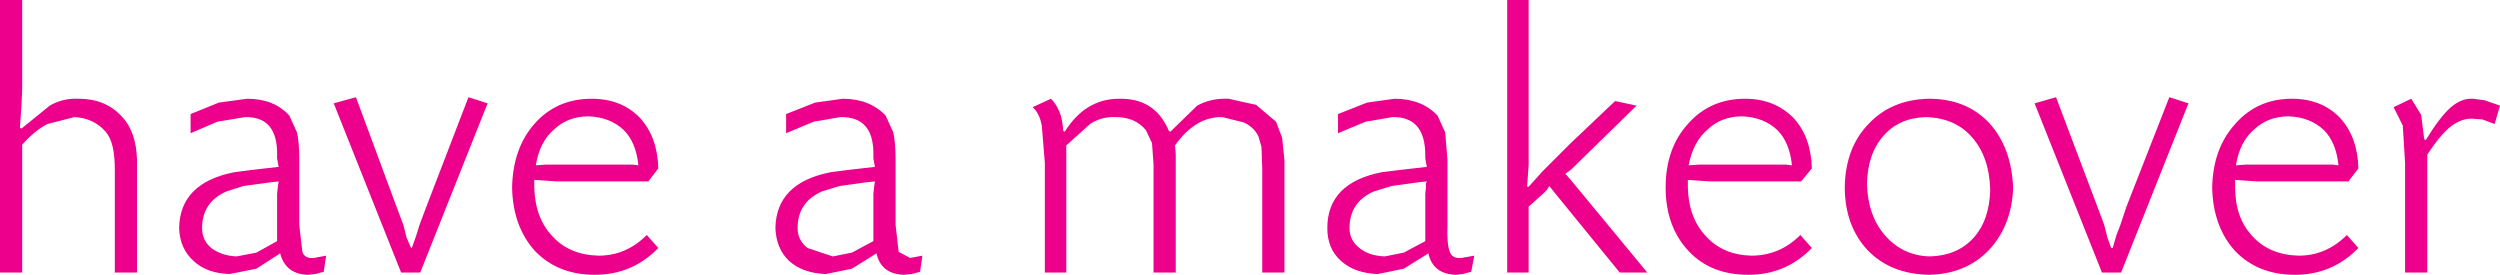 <?xml version="1.0" encoding="UTF-8" standalone="no"?>
<svg xmlns:xlink="http://www.w3.org/1999/xlink" height="17.95px" width="163.3px" xmlns="http://www.w3.org/2000/svg">
  <g transform="matrix(1.0, 0.0, 0.0, 1.0, 81.65, 8.95)">
    <path d="M-3.45 -2.05 Q-2.55 -2.55 -1.4 -2.5 L0.4 -2.1 1.7 -1.0 2.1 0.05 2.25 1.5 2.25 8.85 0.8 8.85 0.8 2.05 0.75 0.65 0.55 -0.05 Q0.25 -0.65 -0.4 -0.95 L-1.8 -1.3 Q-3.55 -1.35 -4.9 0.55 L-4.85 1.1 -4.85 1.55 -4.85 8.85 -6.3 8.85 -6.3 1.8 -6.4 0.4 -6.8 -0.45 Q-7.5 -1.3 -8.75 -1.3 -9.7 -1.35 -10.45 -0.85 L-12.0 0.55 -12.0 8.85 -13.4 8.85 -13.4 1.7 -13.6 -0.75 Q-13.75 -1.55 -14.2 -1.95 L-13.0 -2.5 Q-12.65 -2.15 -12.45 -1.65 -12.25 -1.2 -12.2 -0.4 L-12.1 -0.35 Q-10.75 -2.5 -8.55 -2.5 -6.2 -2.55 -5.3 -0.4 L-5.2 -0.35 -3.45 -2.05 M5.75 -1.5 L7.65 -2.25 9.45 -2.5 Q11.2 -2.5 12.25 -1.4 L12.75 -0.3 12.9 1.5 12.9 5.75 Q12.85 7.0 13.05 7.5 13.2 7.95 13.8 7.9 L14.65 7.75 14.45 8.8 13.9 8.95 13.45 9.0 Q11.95 8.95 11.65 7.6 L10.05 8.6 8.35 8.95 Q6.85 8.9 5.95 8.1 5.05 7.3 5.05 5.95 5.05 3.0 8.6 2.3 L9.8 2.15 11.55 1.95 11.45 1.4 11.45 1.2 Q11.45 -1.35 9.3 -1.3 L7.55 -1.0 5.75 -0.25 5.75 -1.5 M-26.6 -2.5 Q-24.85 -2.5 -23.8 -1.4 L-23.3 -0.3 Q-23.15 0.35 -23.15 1.5 L-23.15 5.75 -22.95 7.5 -22.2 7.9 -21.4 7.75 -21.55 8.8 -22.1 8.95 -22.6 9.0 Q-24.1 8.95 -24.4 7.6 L-26.0 8.6 -27.7 8.95 Q-29.2 8.9 -30.1 8.1 -30.95 7.3 -31.0 5.95 -30.95 3.0 -27.4 2.3 L-26.25 2.15 -24.5 1.95 -24.6 1.4 -24.6 1.2 Q-24.55 -1.35 -26.75 -1.3 L-28.5 -1.0 -30.3 -0.25 -30.3 -1.5 -28.4 -2.25 -26.6 -2.5 M-27.95 3.55 Q-29.55 4.25 -29.55 5.95 -29.55 6.75 -28.9 7.25 L-27.25 7.8 -26.0 7.55 -24.6 6.8 -24.6 3.7 -24.55 3.25 -24.5 2.9 -25.0 2.95 -26.8 3.2 -27.95 3.55 M-49.8 -2.2 L-54.2 8.85 -55.45 8.85 -59.85 -2.2 -58.4 -2.6 -55.75 4.55 -55.3 5.75 -55.1 6.55 -54.8 7.25 -54.75 7.25 -54.45 6.4 -54.25 5.75 -53.8 4.55 -51.05 -2.6 -49.8 -2.2 M-45.25 1.8 L-40.8 1.8 -40.35 1.8 -39.95 1.85 Q-40.1 0.35 -40.9 -0.45 -41.8 -1.3 -43.2 -1.35 -44.55 -1.35 -45.45 -0.5 -46.4 0.3 -46.65 1.85 L-46.0 1.8 -45.25 1.8 M-46.75 3.3 Q-46.7 5.3 -45.55 6.5 -44.45 7.7 -42.55 7.75 -40.75 7.75 -39.4 6.4 L-38.65 7.25 Q-40.35 9.0 -42.8 9.0 -45.2 9.0 -46.7 7.45 -48.15 5.85 -48.2 3.3 -48.15 0.75 -46.75 -0.85 -45.3 -2.5 -43.0 -2.5 -41.05 -2.5 -39.85 -1.25 -38.7 0.0 -38.65 2.05 L-39.3 2.9 -45.3 2.9 -46.0 2.85 -46.75 2.8 -46.75 3.3 M-65.5 -2.5 Q-63.75 -2.5 -62.75 -1.4 L-62.25 -0.3 Q-62.1 0.35 -62.1 1.5 L-62.1 5.75 -61.9 7.5 Q-61.75 7.95 -61.15 7.9 L-60.35 7.75 -60.5 8.8 -61.05 8.95 -61.55 9.0 Q-63.0 8.95 -63.35 7.6 L-64.9 8.6 -66.65 8.95 Q-68.15 8.9 -69.0 8.1 -69.9 7.3 -69.95 5.95 -69.9 3.0 -66.35 2.3 L-65.2 2.15 -63.45 1.95 -63.55 1.4 -63.55 1.2 Q-63.5 -1.35 -65.65 -1.3 L-67.45 -1.0 -69.2 -0.25 -69.2 -1.5 -67.35 -2.25 -65.5 -2.5 M-66.85 3.55 Q-68.45 4.25 -68.45 5.95 -68.45 6.75 -67.85 7.25 -67.2 7.75 -66.2 7.8 L-64.9 7.55 -63.55 6.8 -63.55 3.7 -63.5 3.25 -63.45 2.9 -63.9 2.95 -65.75 3.2 -66.85 3.55 M-72.7 1.5 L-72.7 8.85 -74.15 8.85 -74.15 2.15 Q-74.15 1.2 -74.3 0.6 -74.45 0.0 -74.75 -0.35 -75.55 -1.25 -76.8 -1.3 L-78.55 -0.85 Q-79.35 -0.45 -80.2 0.5 L-80.2 8.85 -81.65 8.85 -81.65 -8.95 -80.2 -8.95 -80.2 -4.65 -80.2 -3.15 -80.25 -2.0 -80.35 -0.6 -80.25 -0.55 -78.4 -2.05 Q-77.55 -2.55 -76.5 -2.5 -74.8 -2.5 -73.75 -1.4 -72.75 -0.4 -72.7 1.5 M80.65 -2.4 L81.65 -2.05 81.3 -0.85 80.5 -1.15 79.8 -1.2 Q79.1 -1.2 78.45 -0.7 77.75 -0.15 76.9 1.15 L76.9 8.85 75.45 8.85 75.45 1.7 75.3 -0.75 74.7 -1.95 75.85 -2.5 76.5 -1.45 76.7 0.15 76.8 0.2 Q77.75 -1.35 78.45 -1.95 79.15 -2.55 79.9 -2.5 L80.65 -2.4 M70.7 1.8 L71.1 1.85 Q70.95 0.35 70.15 -0.45 69.25 -1.3 67.85 -1.35 66.5 -1.35 65.6 -0.5 64.65 0.3 64.4 1.85 L65.05 1.8 65.8 1.8 70.25 1.8 70.7 1.8 M72.4 2.05 L71.75 2.9 65.75 2.9 65.05 2.85 64.35 2.8 64.35 3.3 Q64.35 5.3 65.5 6.5 66.6 7.7 68.5 7.75 70.3 7.75 71.65 6.4 L72.4 7.25 Q70.7 9.0 68.25 9.0 65.85 9.0 64.35 7.45 62.9 5.85 62.85 3.3 62.9 0.75 64.35 -0.85 65.8 -2.5 68.05 -2.5 70.0 -2.5 71.2 -1.25 72.35 0.0 72.4 2.05 M61.3 -2.2 L56.9 8.85 55.65 8.85 51.25 -2.2 52.65 -2.6 55.35 4.55 55.8 5.75 56.0 6.55 56.25 7.25 56.35 7.25 56.6 6.4 56.85 5.75 57.25 4.55 60.05 -2.6 61.3 -2.2 M49.85 3.35 Q49.75 5.8 48.25 7.4 46.75 8.95 44.35 9.0 41.85 8.95 40.35 7.4 38.85 5.8 38.85 3.25 38.9 0.7 40.4 -0.85 41.9 -2.45 44.35 -2.5 46.8 -2.5 48.3 -0.9 49.75 0.7 49.85 3.35 M48.35 3.45 Q48.3 1.3 47.15 0.0 46.05 -1.25 44.15 -1.3 42.4 -1.25 41.4 -0.1 40.35 1.05 40.3 3.05 40.35 5.15 41.5 6.45 42.65 7.75 44.4 7.8 46.2 7.75 47.25 6.6 48.3 5.45 48.35 3.45 M35.0 1.8 L35.4 1.85 Q35.25 0.35 34.45 -0.45 33.55 -1.3 32.15 -1.35 30.8 -1.35 29.9 -0.5 28.95 0.3 28.65 1.85 L29.35 1.8 30.1 1.8 34.5 1.8 35.0 1.8 M36.0 2.9 L30.05 2.9 29.3 2.85 28.6 2.8 28.6 3.3 Q28.65 5.3 29.8 6.5 30.9 7.7 32.75 7.75 34.6 7.75 35.95 6.4 L36.7 7.25 Q35.0 9.0 32.55 9.0 30.1 9.0 28.65 7.45 27.15 5.85 27.15 3.3 27.15 0.75 28.6 -0.85 30.05 -2.5 32.35 -2.5 34.25 -2.5 35.5 -1.25 36.65 0.0 36.7 2.05 L36.0 2.9 M8.1 3.55 Q6.5 4.25 6.5 5.95 6.5 6.75 7.15 7.25 7.75 7.75 8.8 7.8 L10.05 7.55 11.45 6.8 11.45 3.7 11.5 3.25 Q11.45 3.1 11.55 2.9 L11.05 2.95 9.25 3.2 8.1 3.55 M18.2 0.75 L18.2 1.85 18.1 3.25 18.2 3.25 19.1 2.25 19.9 1.45 20.95 0.4 23.85 -2.35 25.25 -2.05 20.95 2.15 20.6 2.4 20.95 2.8 25.95 8.85 24.15 8.85 19.95 3.7 19.75 3.45 19.55 3.2 19.4 3.45 19.15 3.7 18.2 4.55 18.2 8.85 16.8 8.85 16.8 -8.95 18.2 -8.95 18.2 -0.8 18.2 0.75" fill="#ec008c" fill-rule="evenodd" stroke="none"/>
  </g>
</svg>
